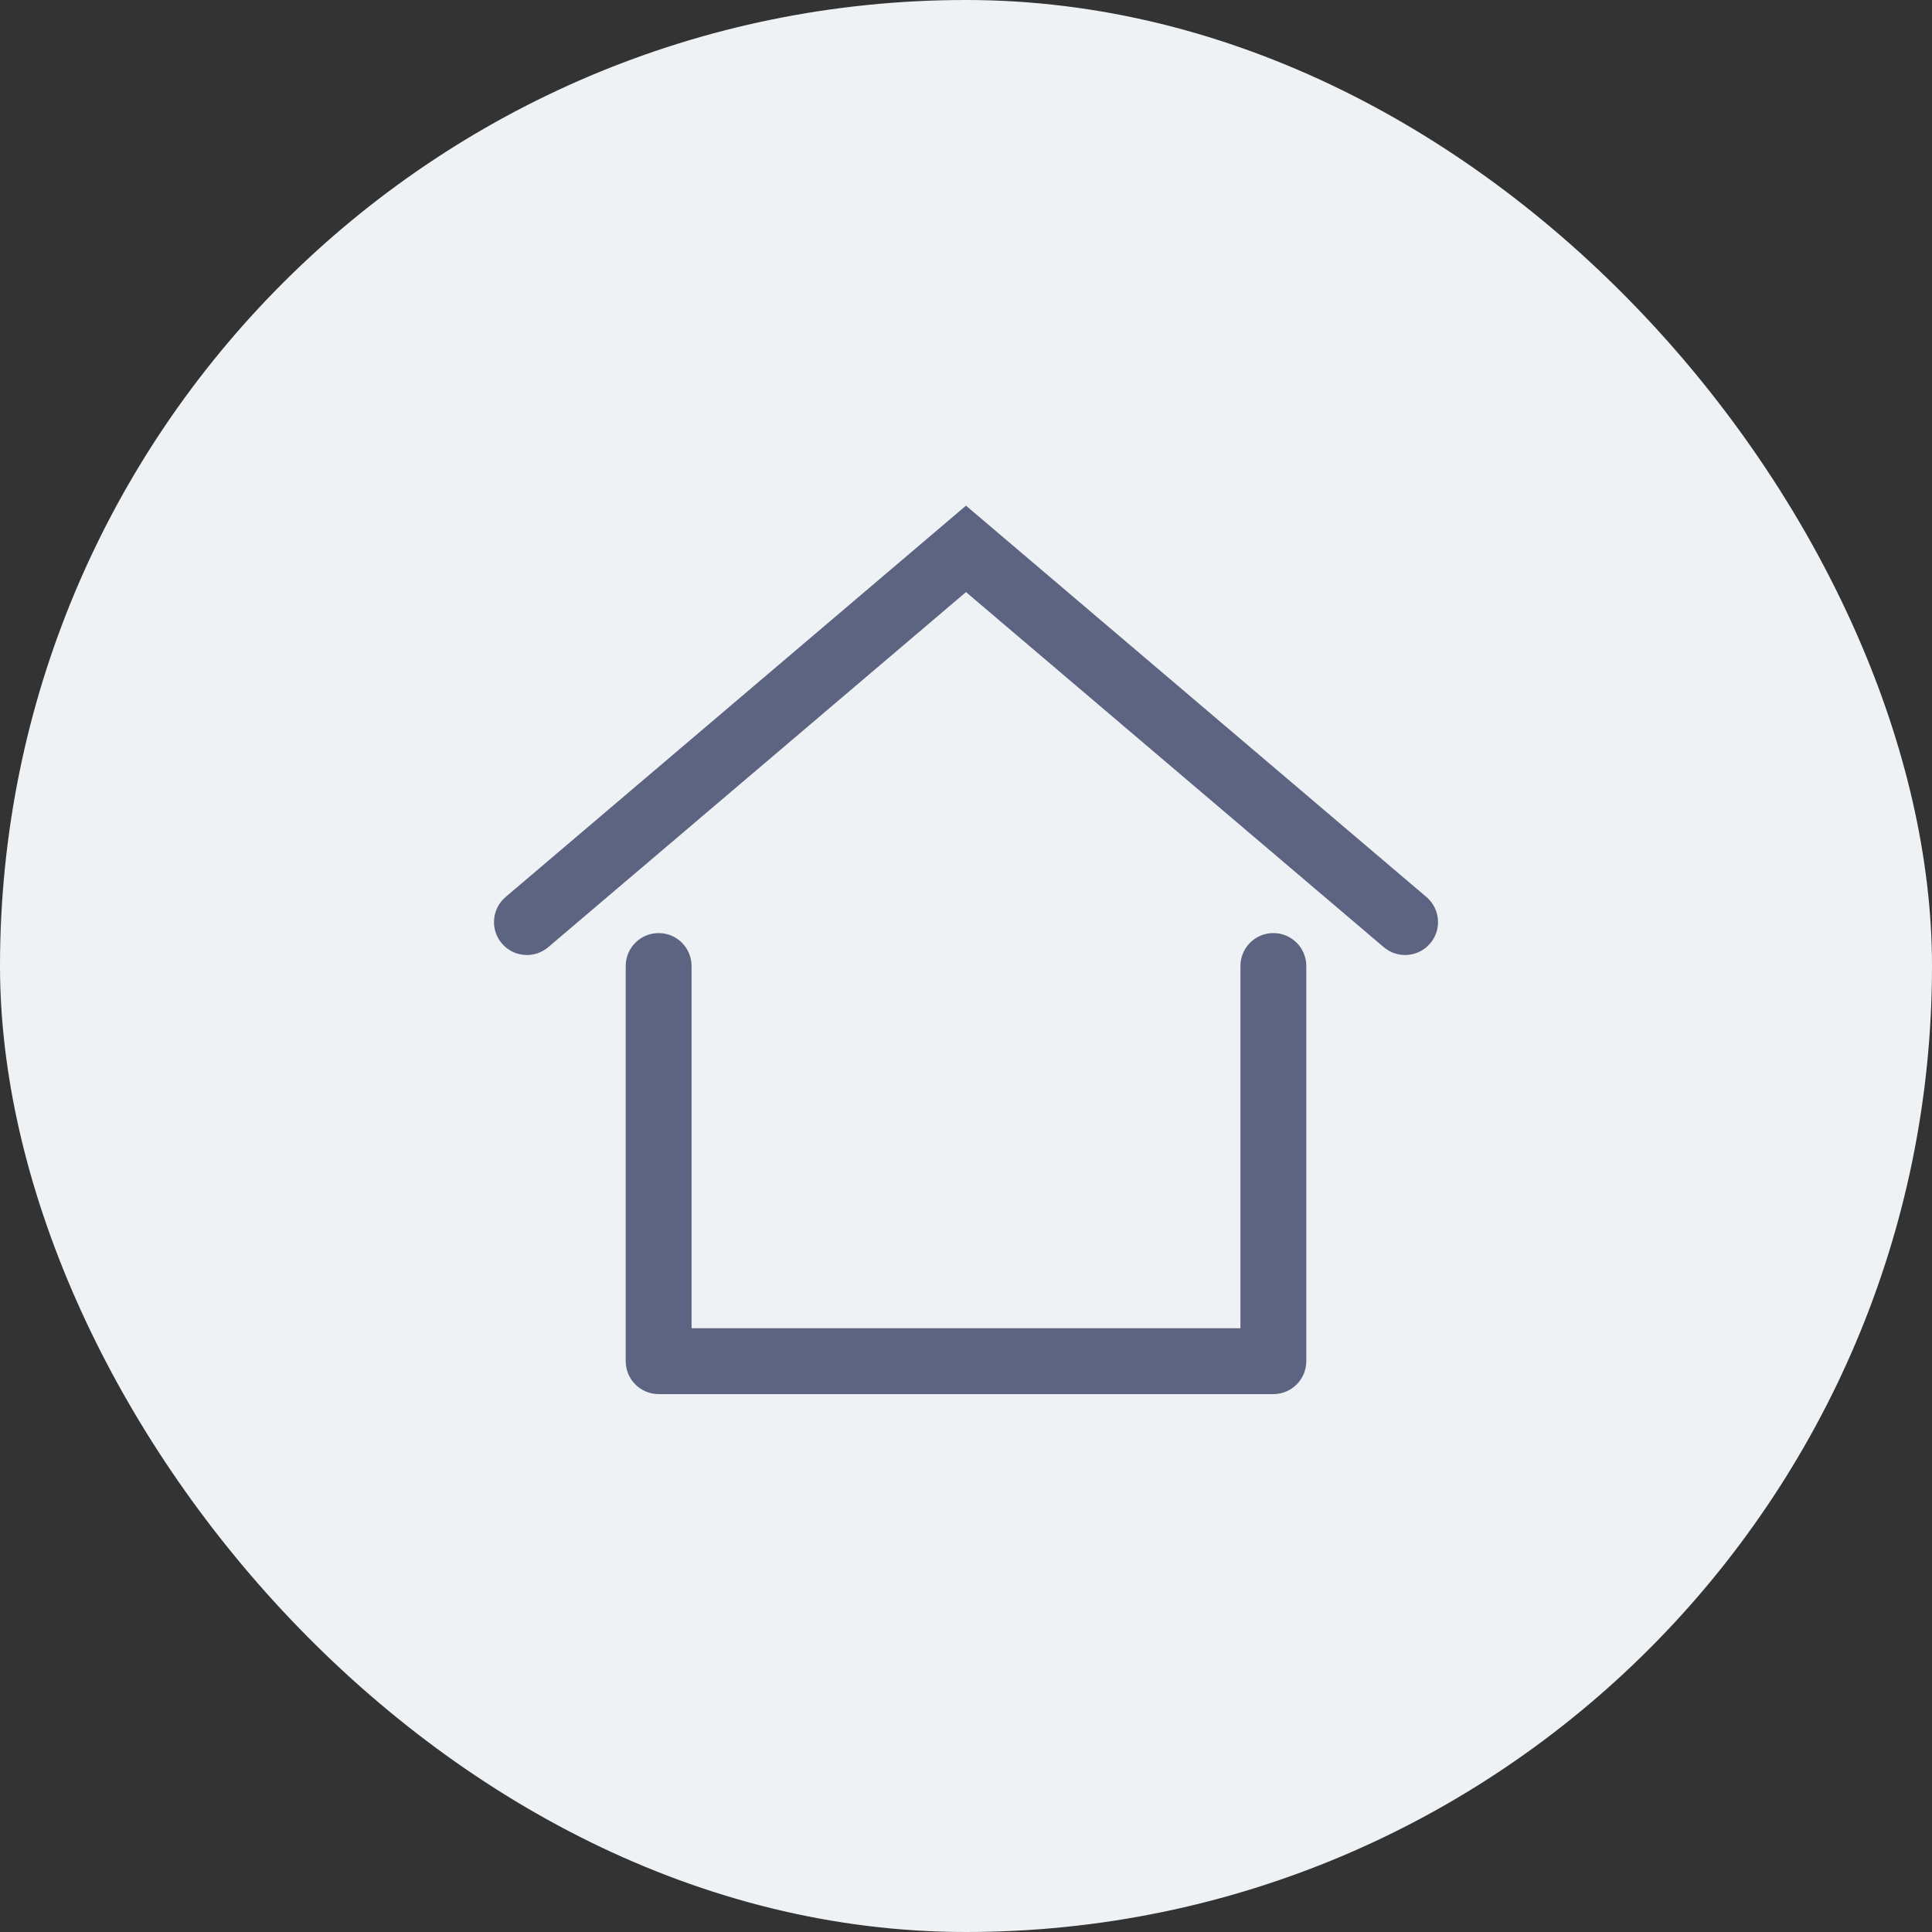 <svg width="88" height="88" viewBox="0 0 88 88" fill="none" xmlns="http://www.w3.org/2000/svg">
<rect x="0" y="0" width="88" height="88" fill="#333333" stroke="none"/>
<rect width="88" height="88" rx="44" fill="#EFF2F4"/>
<path fill-rule="evenodd" clip-rule="evenodd" d="M44.971 23.857L44 23.031L43.029 23.857L23.029 40.857C22.397 41.394 22.321 42.34 22.857 42.971C23.394 43.603 24.34 43.679 24.971 43.143L44 26.969L63.029 43.143C63.66 43.679 64.606 43.603 65.143 42.971C65.68 42.34 65.603 41.394 64.972 40.857L44.971 23.857ZM31.5 44C31.5 43.172 30.828 42.5 30 42.5C29.172 42.5 28.5 43.172 28.5 44V62C28.5 62.828 29.172 63.5 30 63.5H58C58.828 63.5 59.5 62.828 59.5 62V44C59.5 43.172 58.828 42.5 58 42.5C57.172 42.5 56.5 43.172 56.5 44V60.5H31.5V44Z" fill="#5D6482"/>
</svg>
